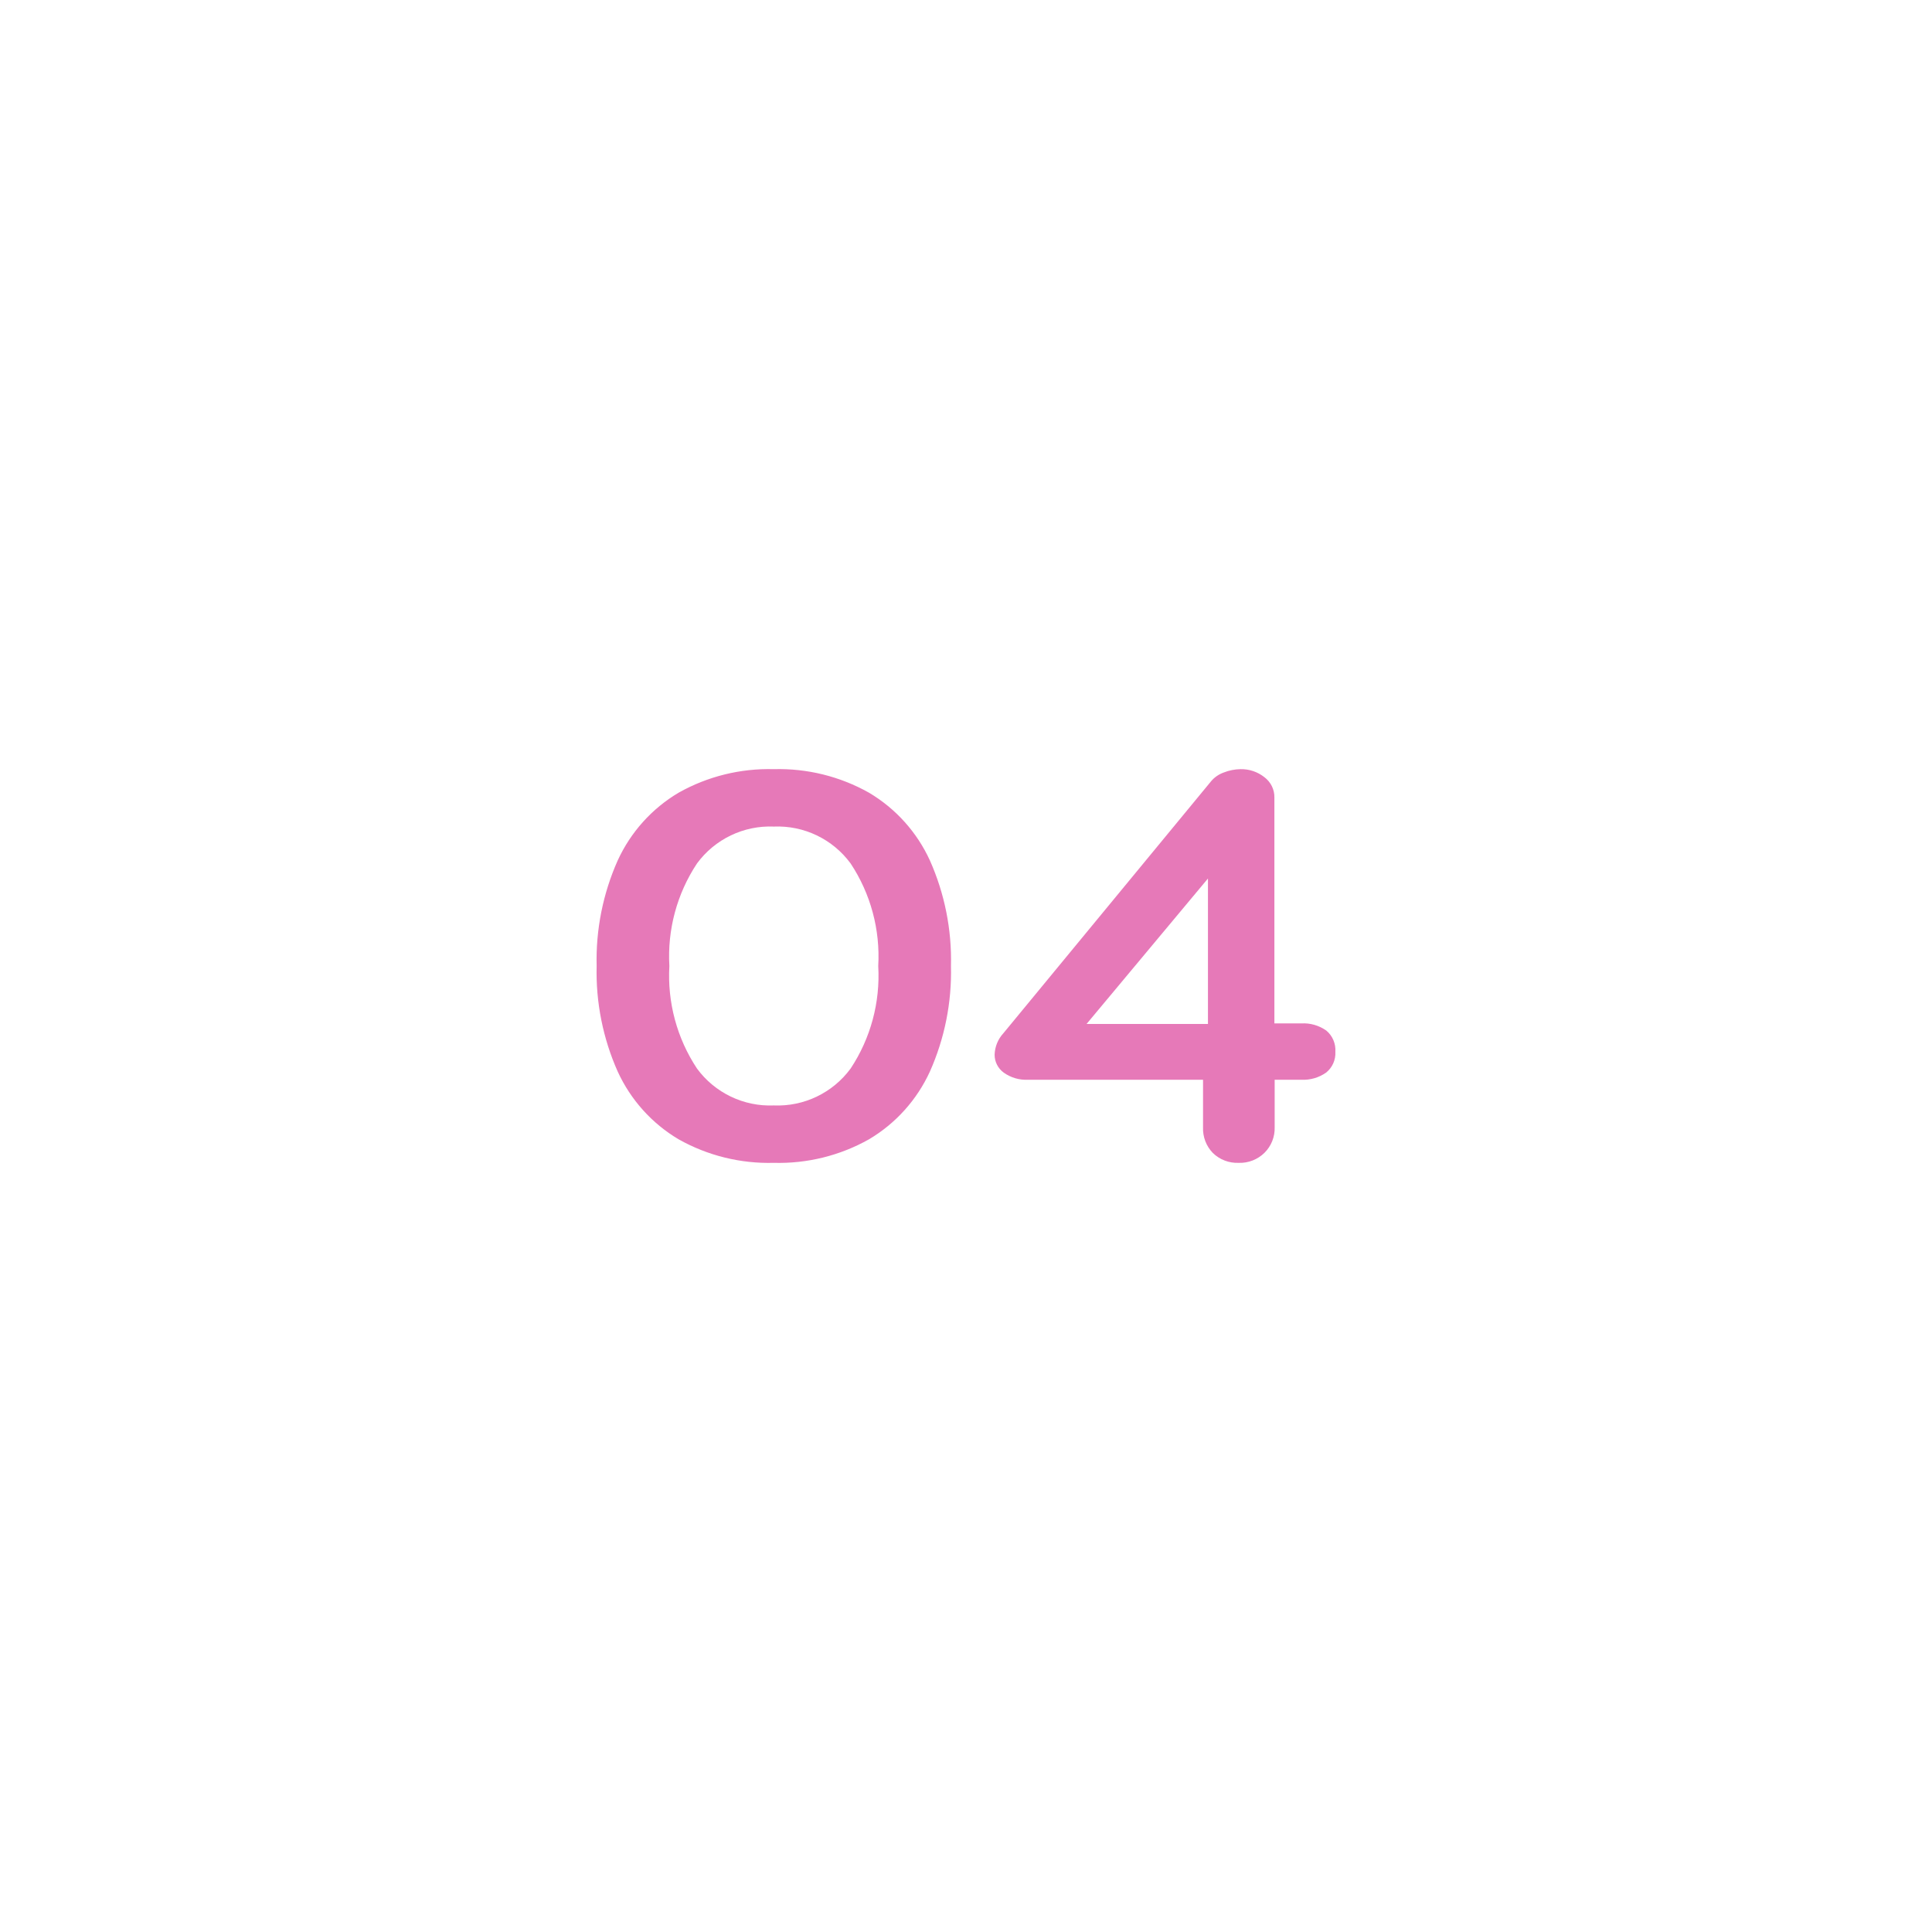 <svg xmlns="http://www.w3.org/2000/svg" version="1.1" viewBox="0 0 212 212"><path fill="#e679b8" d="M84.91,127.6c-3.65.1-7.26-.79-10.44-2.58-2.94-1.74-5.27-4.34-6.69-7.44-1.62-3.64-2.41-7.6-2.31-11.58-.1-3.98.69-7.94,2.31-11.58,1.42-3.1,3.75-5.7,6.69-7.44,3.18-1.79,6.79-2.68,10.44-2.58,3.65-.1,7.26.79,10.44,2.58,2.94,1.74,5.27,4.34,6.69,7.44,1.62,3.64,2.41,7.6,2.31,11.58.1,3.98-.69,7.94-2.31,11.58-1.42,3.1-3.75,5.7-6.69,7.44-3.18,1.79-6.79,2.68-10.44,2.58ZM84.91,121.3c3.31.14,6.47-1.38,8.43-4.05,2.2-3.32,3.26-7.27,3.03-11.25.23-3.98-.83-7.93-3.03-11.25-1.96-2.67-5.12-4.19-8.43-4.05-3.31-.14-6.47,1.38-8.43,4.05-2.2,3.32-3.26,7.27-3.03,11.25-.23,3.98.83,7.93,3.03,11.25,1.96,2.67,5.12,4.19,8.43,4.05ZM135.91,127.6c-1.05.04-2.07-.35-2.82-1.08-.73-.75-1.12-1.77-1.08-2.82v-5.22h-19.21c-.95.05-1.89-.23-2.66-.78-.63-.46-1.01-1.2-1-1.98.03-.87.37-1.7.96-2.34l22.8-27.66c.37-.44.86-.77,1.4-.96.58-.23,1.2-.35,1.83-.36.94-.02,1.86.29,2.6.87.71.53,1.13,1.36,1.11,2.25v24.78h2.96c.97-.06,1.93.22,2.73.78.69.57,1.06,1.44,1,2.34.05.88-.33,1.73-1.02,2.28-.79.55-1.74.83-2.7.78h-2.94v5.22c.03,1.04-.37,2.05-1.11,2.79-.76.75-1.79,1.15-2.85,1.11ZM132.55,112.36v-15.96l-13.32,15.96h13.32Z"/></svg>